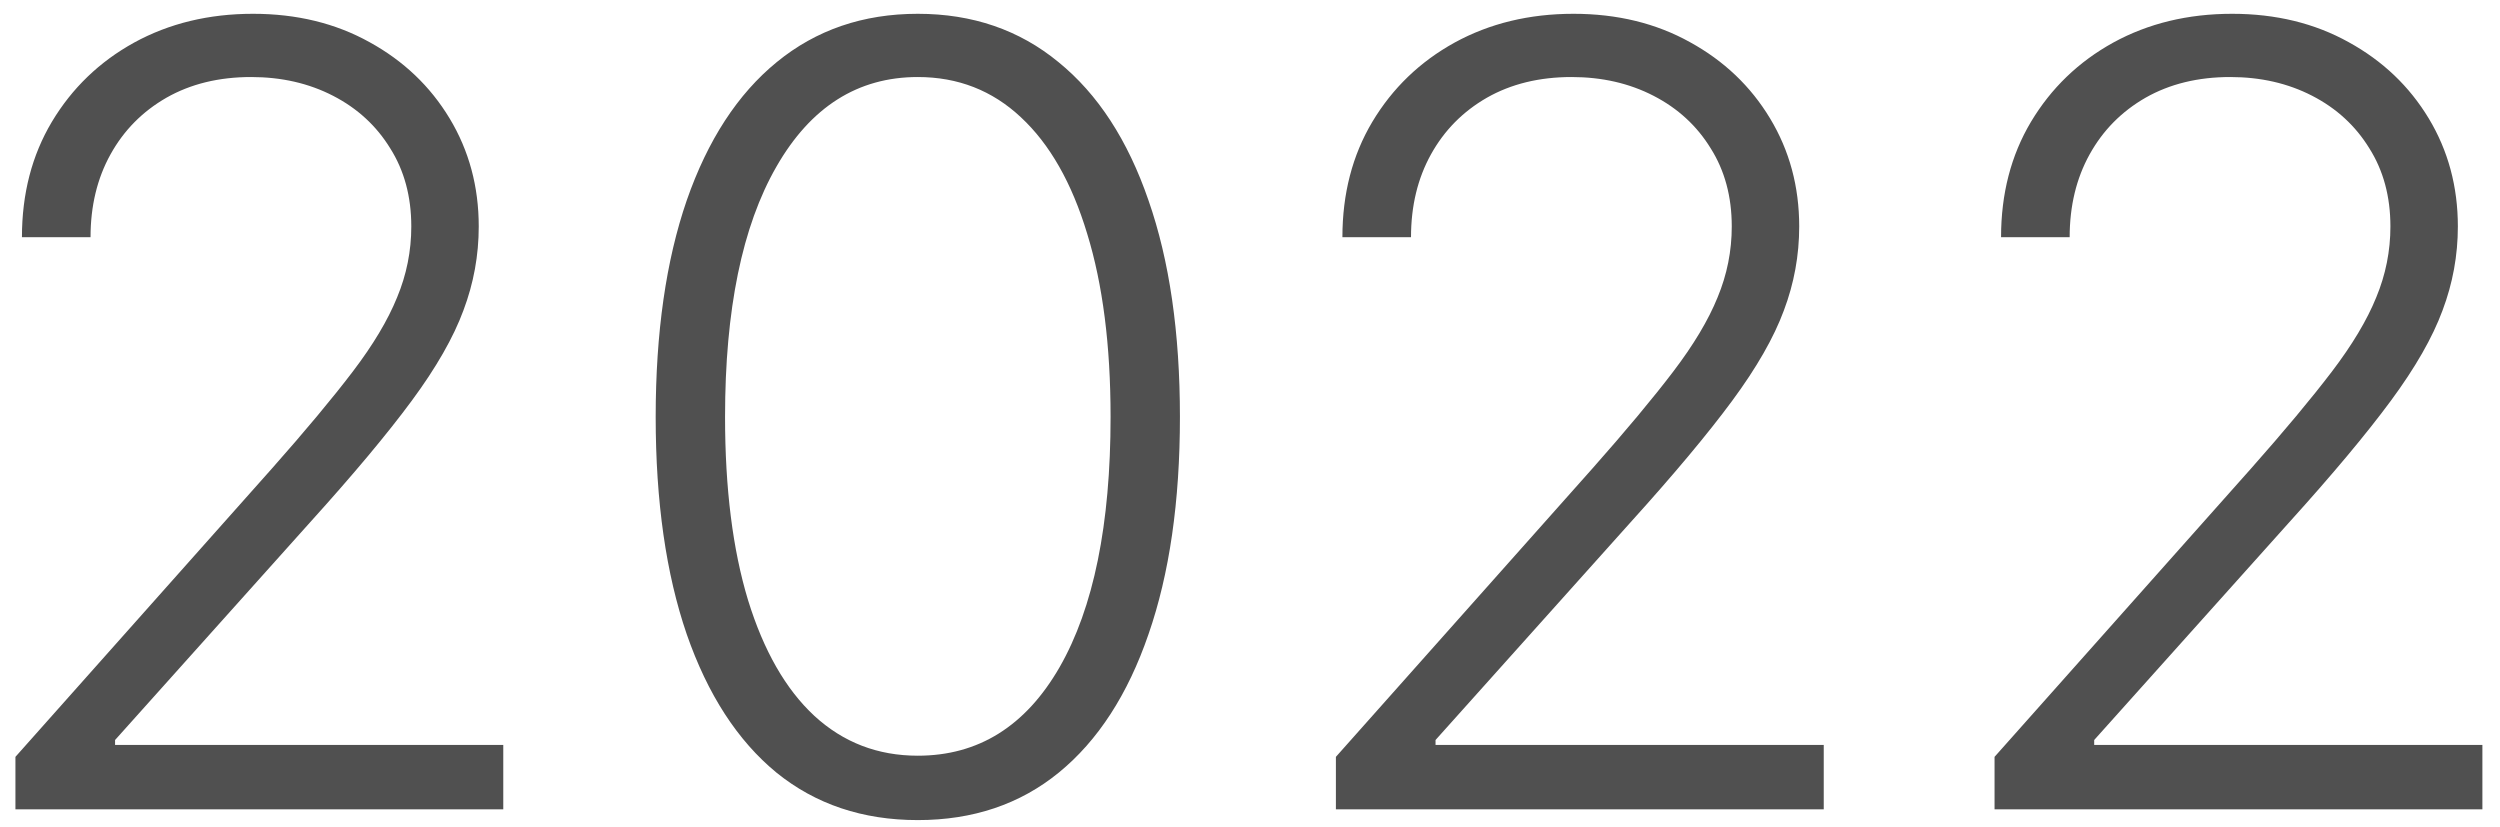 <?xml version="1.0" encoding="UTF-8"?> <svg xmlns="http://www.w3.org/2000/svg" width="139" height="46" viewBox="0 0 139 46" fill="none"><path d="M0.858 45V42.081L15.112 26.058C16.973 23.956 18.472 22.159 19.608 20.668C20.744 19.176 21.568 17.798 22.079 16.534C22.605 15.27 22.868 13.956 22.868 12.592C22.868 10.93 22.477 9.482 21.696 8.246C20.929 6.996 19.871 6.023 18.521 5.327C17.172 4.631 15.652 4.283 13.962 4.283C12.172 4.283 10.602 4.666 9.253 5.433C7.918 6.2 6.881 7.251 6.142 8.587C5.403 9.922 5.034 11.456 5.034 13.189H1.22C1.22 10.774 1.774 8.636 2.882 6.776C4.004 4.901 5.531 3.43 7.463 2.365C9.409 1.3 11.611 0.767 14.068 0.767C16.497 0.767 18.656 1.293 20.546 2.344C22.435 3.381 23.919 4.794 24.999 6.584C26.078 8.374 26.618 10.376 26.618 12.592C26.618 14.197 26.334 15.753 25.766 17.259C25.212 18.764 24.253 20.44 22.889 22.287C21.526 24.134 19.636 26.392 17.222 29.062L6.398 41.144V41.42H27.982V45H0.858ZM51.03 45.597C47.962 45.597 45.341 44.716 43.168 42.955C41.009 41.179 39.347 38.615 38.182 35.263C37.032 31.91 36.456 27.884 36.456 23.182C36.456 18.494 37.032 14.482 38.182 11.143C39.347 7.791 41.016 5.227 43.189 3.452C45.377 1.662 47.99 0.767 51.03 0.767C54.07 0.767 56.676 1.662 58.85 3.452C61.037 5.227 62.706 7.791 63.857 11.143C65.022 14.482 65.604 18.494 65.604 23.182C65.604 27.884 65.022 31.91 63.857 35.263C62.706 38.615 61.044 41.179 58.871 42.955C56.712 44.716 54.098 45.597 51.03 45.597ZM51.03 42.017C54.397 42.017 57.025 40.376 58.914 37.095C60.803 33.8 61.748 29.162 61.748 23.182C61.748 19.204 61.314 15.81 60.448 12.997C59.596 10.171 58.367 8.011 56.762 6.52C55.171 5.028 53.26 4.283 51.03 4.283C47.692 4.283 45.071 5.945 43.168 9.268C41.265 12.578 40.313 17.216 40.313 23.182C40.313 27.159 40.739 30.554 41.591 33.367C42.458 36.179 43.686 38.324 45.277 39.801C46.883 41.278 48.8 42.017 51.03 42.017ZM74.276 45V42.081L88.53 26.058C90.391 23.956 91.89 22.159 93.026 20.668C94.162 19.176 94.986 17.798 95.498 16.534C96.023 15.27 96.286 13.956 96.286 12.592C96.286 10.93 95.895 9.482 95.114 8.246C94.347 6.996 93.289 6.023 91.939 5.327C90.59 4.631 89.07 4.283 87.38 4.283C85.59 4.283 84.02 4.666 82.671 5.433C81.336 6.2 80.299 7.251 79.56 8.587C78.821 9.922 78.452 11.456 78.452 13.189H74.638C74.638 10.774 75.192 8.636 76.3 6.776C77.422 4.901 78.949 3.43 80.881 2.365C82.827 1.3 85.029 0.767 87.486 0.767C89.915 0.767 92.074 1.293 93.963 2.344C95.853 3.381 97.337 4.794 98.416 6.584C99.496 8.374 100.036 10.376 100.036 12.592C100.036 14.197 99.752 15.753 99.184 17.259C98.63 18.764 97.671 20.44 96.307 22.287C94.944 24.134 93.054 26.392 90.64 29.062L79.816 41.144V41.42H101.4V45H74.276ZM110.897 45V42.081L125.151 26.058C127.012 23.956 128.511 22.159 129.647 20.668C130.783 19.176 131.607 17.798 132.119 16.534C132.644 15.27 132.907 13.956 132.907 12.592C132.907 10.93 132.516 9.482 131.735 8.246C130.968 6.996 129.91 6.023 128.56 5.327C127.211 4.631 125.691 4.283 124.001 4.283C122.211 4.283 120.641 4.666 119.292 5.433C117.957 6.2 116.92 7.251 116.181 8.587C115.442 9.922 115.073 11.456 115.073 13.189H111.259C111.259 10.774 111.813 8.636 112.921 6.776C114.043 4.901 115.57 3.43 117.502 2.365C119.448 1.3 121.65 0.767 124.107 0.767C126.536 0.767 128.695 1.293 130.585 2.344C132.474 3.381 133.958 4.794 135.038 6.584C136.117 8.374 136.657 10.376 136.657 12.592C136.657 14.197 136.373 15.753 135.805 17.259C135.251 18.764 134.292 20.44 132.928 22.287C131.565 24.134 129.675 26.392 127.261 29.062L116.437 41.144V41.42H138.021V45H110.897Z" fill="#505050"></path></svg> 